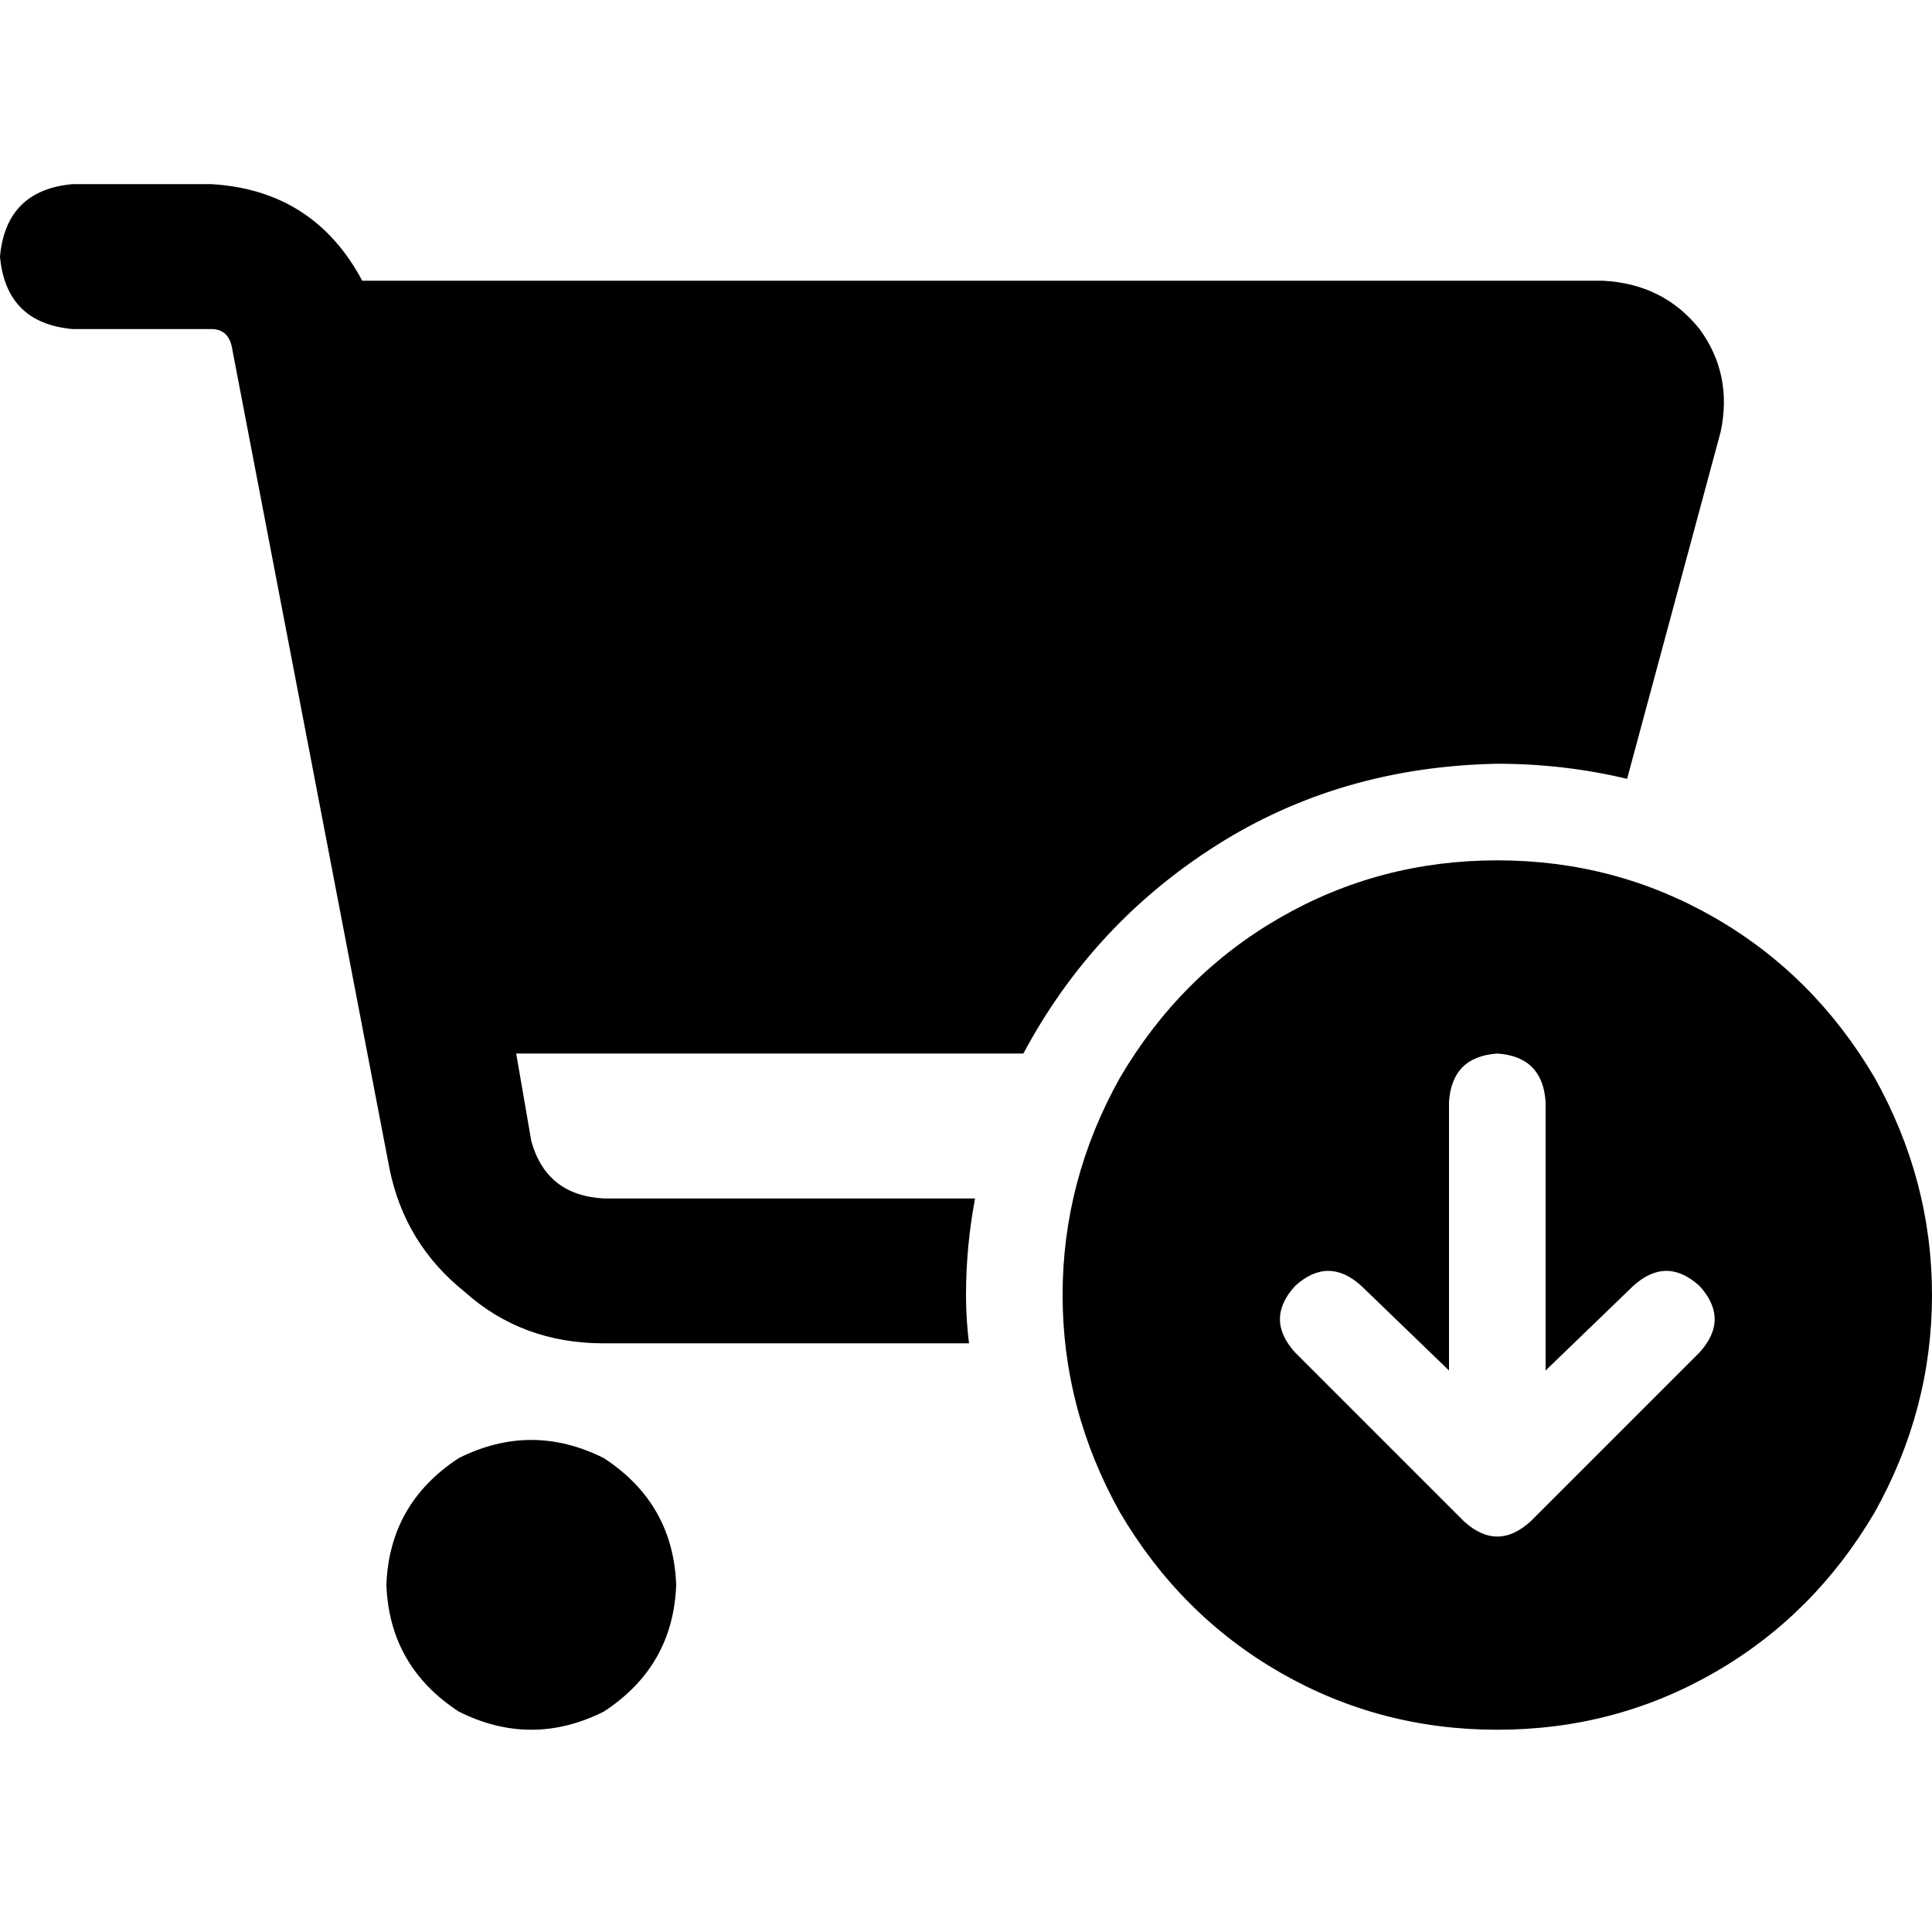 <svg xmlns="http://www.w3.org/2000/svg" viewBox="0 0 512 512">
  <path d="M 0 68 Q 1.6 50.4 19.2 48.8 L 56 48.8 L 56 48.8 Q 83.2 50.4 96 74.4 L 424.8 74.4 L 424.8 74.4 Q 440.8 75.2 450.4 87.2 Q 459.2 99.2 456 114.4 L 431.2 206.4 L 431.2 206.4 Q 414.4 202.4 396.8 202.4 Q 355.2 203.2 322.4 224 Q 289.6 244.8 271.2 279.2 L 136.8 279.2 L 136.8 279.2 L 140.8 302.4 L 140.8 302.4 Q 144.8 316.8 160 317.6 L 258.4 317.6 L 258.4 317.6 Q 256 330.4 256 343.2 Q 256 349.6 256.8 356 L 160 356 L 160 356 Q 138.4 356 123.2 342.4 Q 107.2 329.6 103.2 309.6 L 61.6 92.8 L 61.6 92.8 Q 60.8 87.2 56 87.2 L 19.2 87.2 L 19.2 87.2 Q 1.6 85.6 0 68 L 0 68 Z M 102.4 420 Q 103.2 398.4 121.6 386.4 Q 140.8 376.8 160 386.4 Q 178.4 398.4 179.2 420 Q 178.4 441.6 160 453.6 Q 140.8 463.2 121.6 453.6 Q 103.2 441.6 102.4 420 L 102.4 420 Z M 396.8 228 Q 428 228 454.4 243.2 L 454.4 243.2 L 454.4 243.2 Q 480.8 258.4 496.8 285.6 Q 512 312.8 512 343.2 Q 512 373.6 496.8 400.8 Q 480.8 428 454.4 443.2 Q 428 458.4 396.8 458.4 Q 365.6 458.4 339.2 443.2 Q 312.8 428 296.8 400.8 Q 281.6 373.6 281.6 343.2 Q 281.6 312.8 296.8 285.6 Q 312.8 258.4 339.2 243.2 Q 365.6 228 396.8 228 L 396.8 228 Z M 450.4 340.8 Q 441.6 332.8 432.8 340.8 L 409.6 363.2 L 409.6 363.2 L 409.6 292 L 409.6 292 Q 408.8 280 396.8 279.2 Q 384.8 280 384 292 L 384 363.2 L 384 363.2 L 360.8 340.8 L 360.8 340.8 Q 352 332.8 343.2 340.8 Q 335.2 349.6 343.2 358.4 L 388 403.2 L 388 403.2 Q 396.8 411.2 405.6 403.2 L 450.4 358.4 L 450.4 358.4 Q 458.4 349.6 450.4 340.8 L 450.4 340.8 Z" />
</svg>